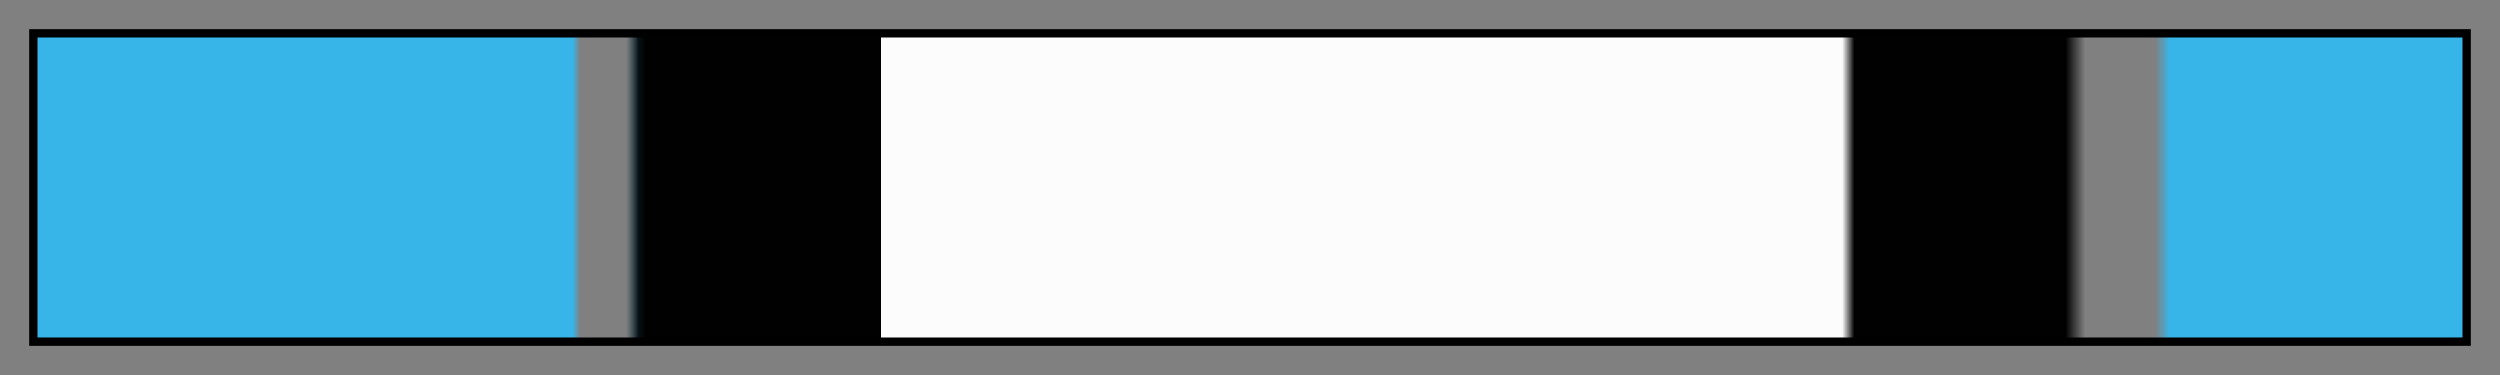 <svg height="45" viewBox="0 0 300 45" width="300" xmlns="http://www.w3.org/2000/svg" xmlns:xlink="http://www.w3.org/1999/xlink"><rect x="0" y="0" width="300" height="45" fill="#808080" stroke="none"/><linearGradient id="a" gradientUnits="objectBoundingBox" spreadMethod="pad" x1="0%" x2="100%" y1="0%" y2="0%"><stop offset="0" stop-color="#37b5e8"/><stop offset=".221" stop-color="#37b5e8"/><stop offset=".224" stop-color="#37b5e8" stop-opacity="0"/><stop offset=".243" stop-color="#113645" stop-opacity="0"/><stop offset=".248" stop-color="#061217"/><stop offset=".251" stop-color="#010101"/><stop offset=".348" stop-color="#010101"/><stop offset=".348" stop-color="#fcfcfc"/><stop offset=".744" stop-color="#fcfcfc"/><stop offset=".749" stop-color="#010101"/><stop offset=".836" stop-color="#010101"/><stop offset=".844" stop-color="#010101" stop-opacity="0"/><stop offset=".852" stop-color="#010101" stop-opacity="0"/><stop offset=".873" stop-color="#37b5e8" stop-opacity="0"/><stop offset=".879" stop-color="#37b5e8"/><stop offset="1" stop-color="#37b5e8"/></linearGradient><path d="m4 4h292v37h-292z" fill="url(#a)" stroke="#000"/></svg>